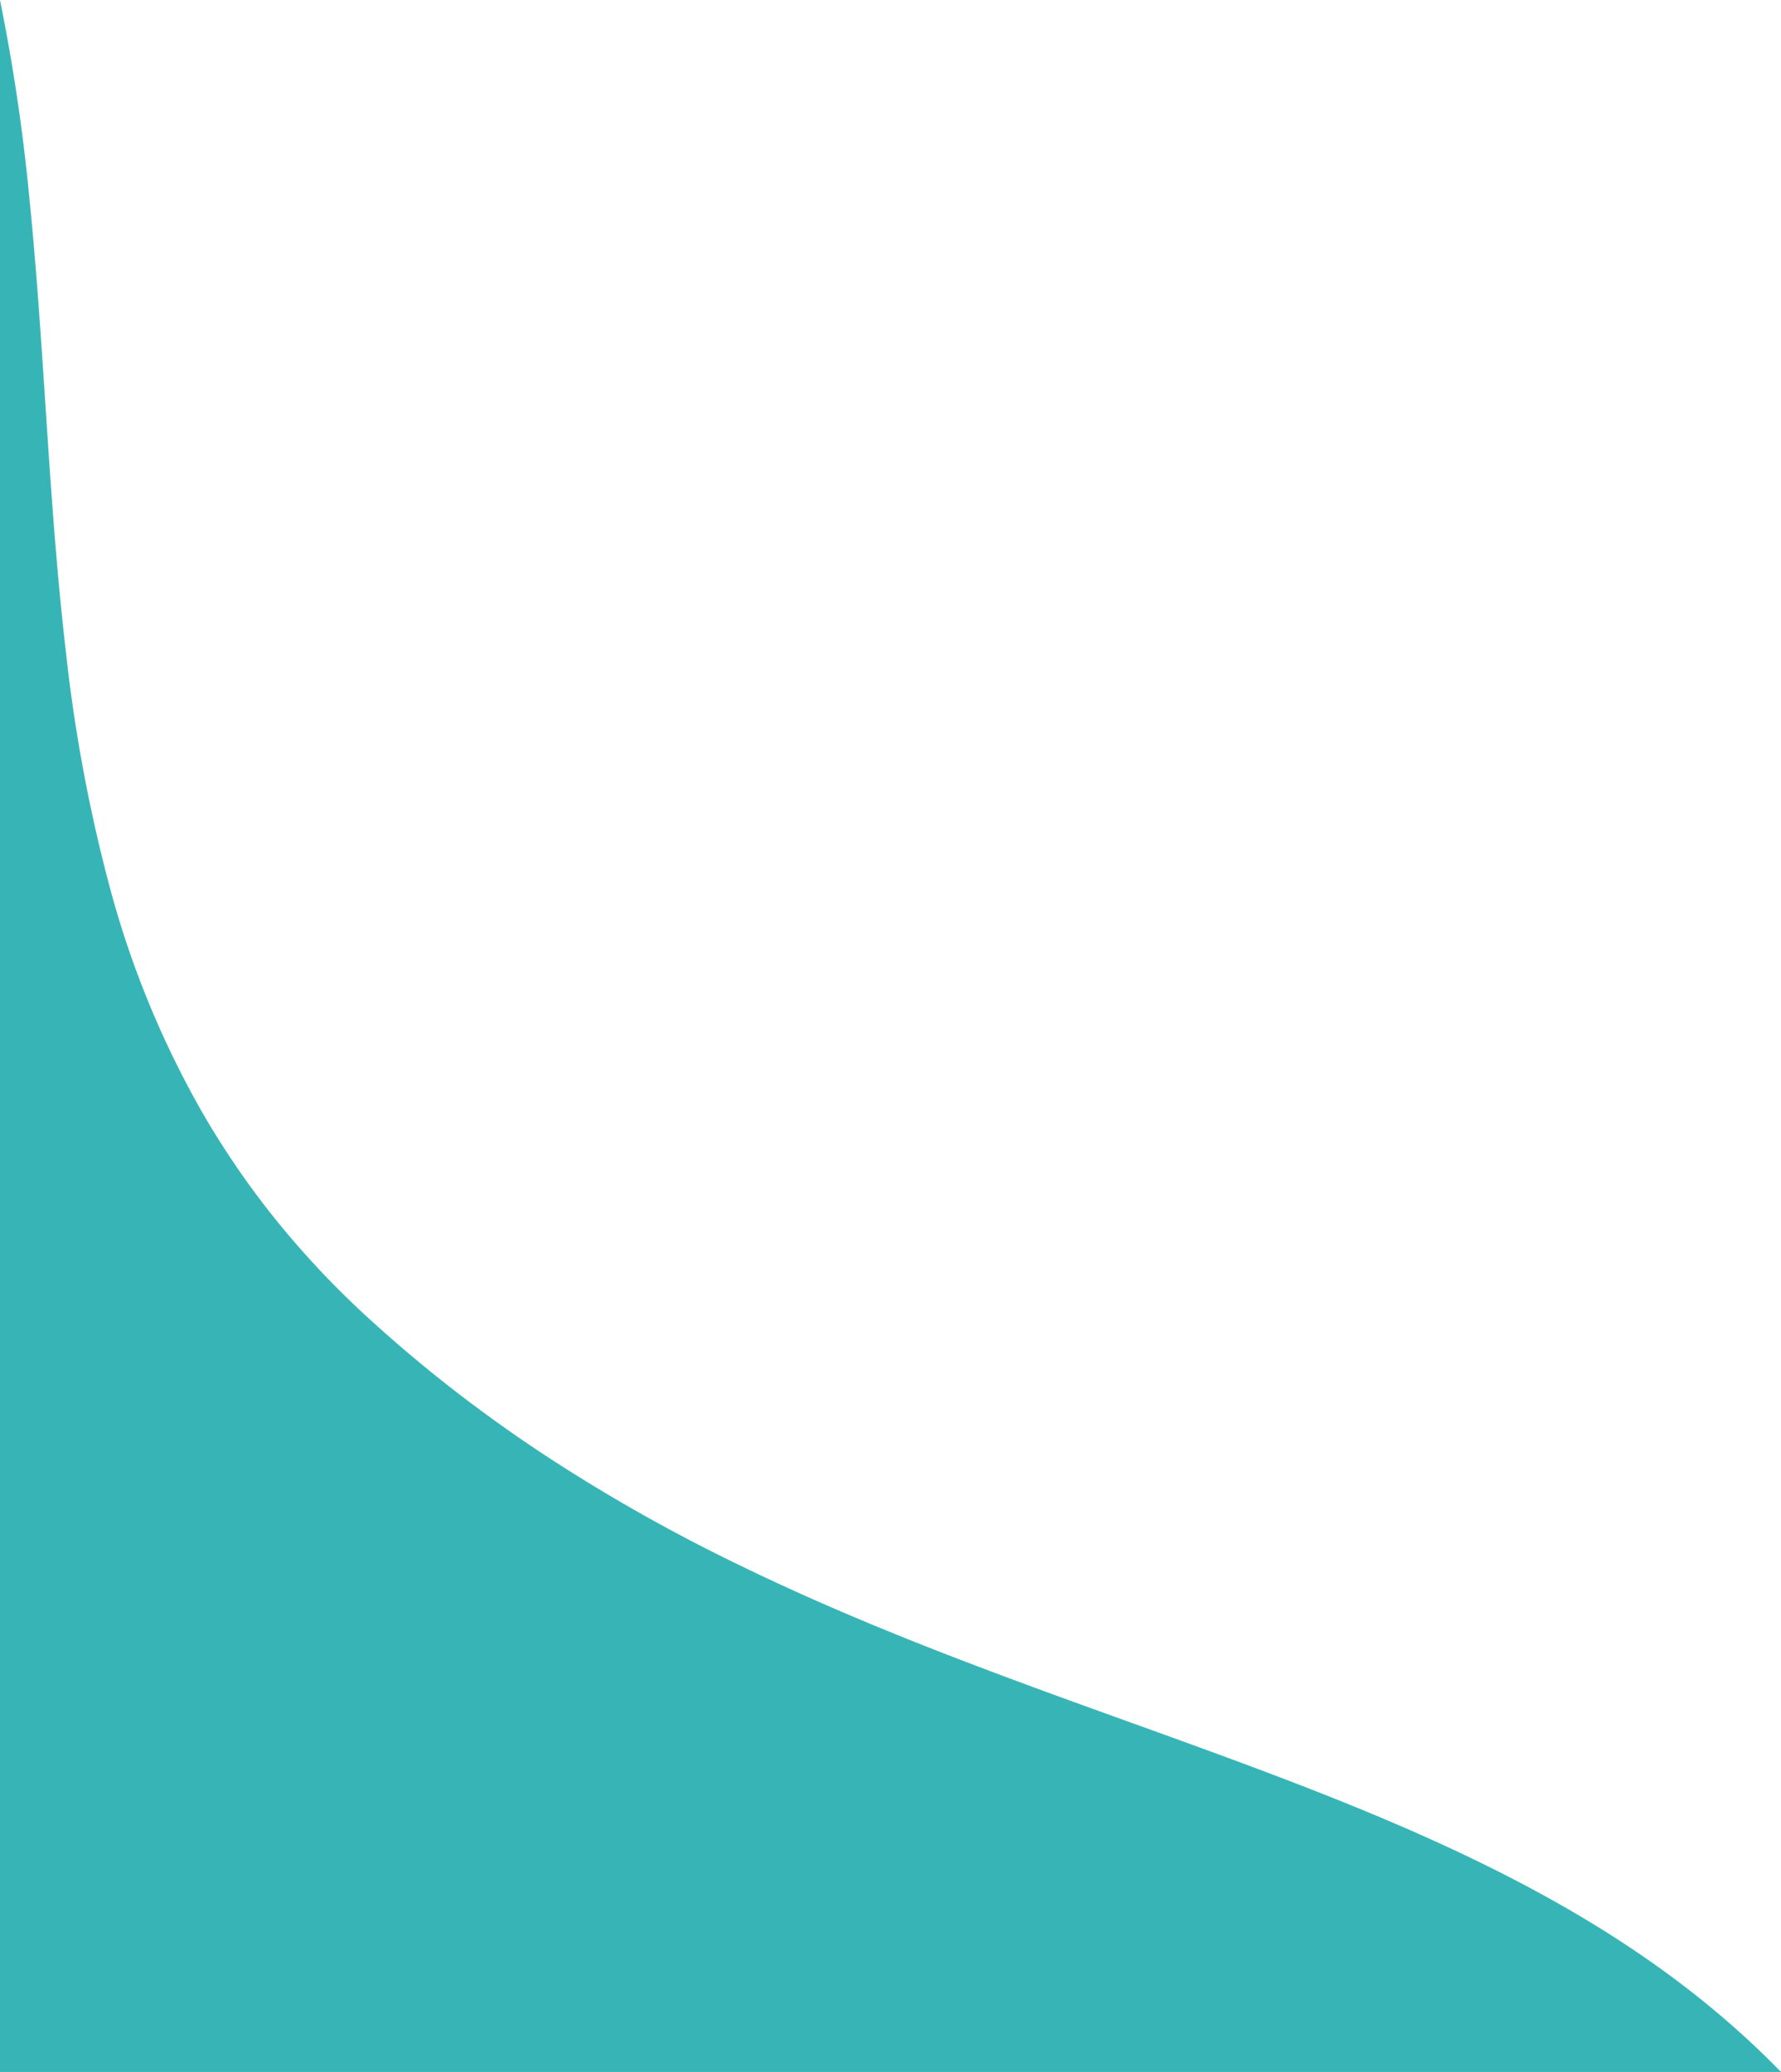 <svg xmlns="http://www.w3.org/2000/svg" width="278.967" height="324.374" viewBox="0 0 278.967 324.374">
  <path id="Soustraction_3" data-name="Soustraction 3" d="M-11753.177,536.5h-278.965V212.127a300.712,300.712,0,0,1,4.636,31.349c1.063,10.579,1.78,21.436,2.474,31.935v.016c.833,12.644,1.7,25.718,3.176,38.424a246.194,246.194,0,0,0,6.952,37.343,148.352,148.352,0,0,0,14.507,35.195,132.451,132.451,0,0,0,11.267,16.458,139.586,139.586,0,0,0,14.572,15.52c4.46,4.085,9.172,8.045,14,11.77,4.6,3.544,9.462,7,14.459,10.262a269.3,269.3,0,0,0,29.9,16.819c20.235,9.836,40.963,17.3,61.009,24.526l.009,0c38.566,13.894,74.993,27.017,102,54.752v0h0Z" transform="translate(12032.142 -212.127)" fill="#37b5b6"/>
</svg>
